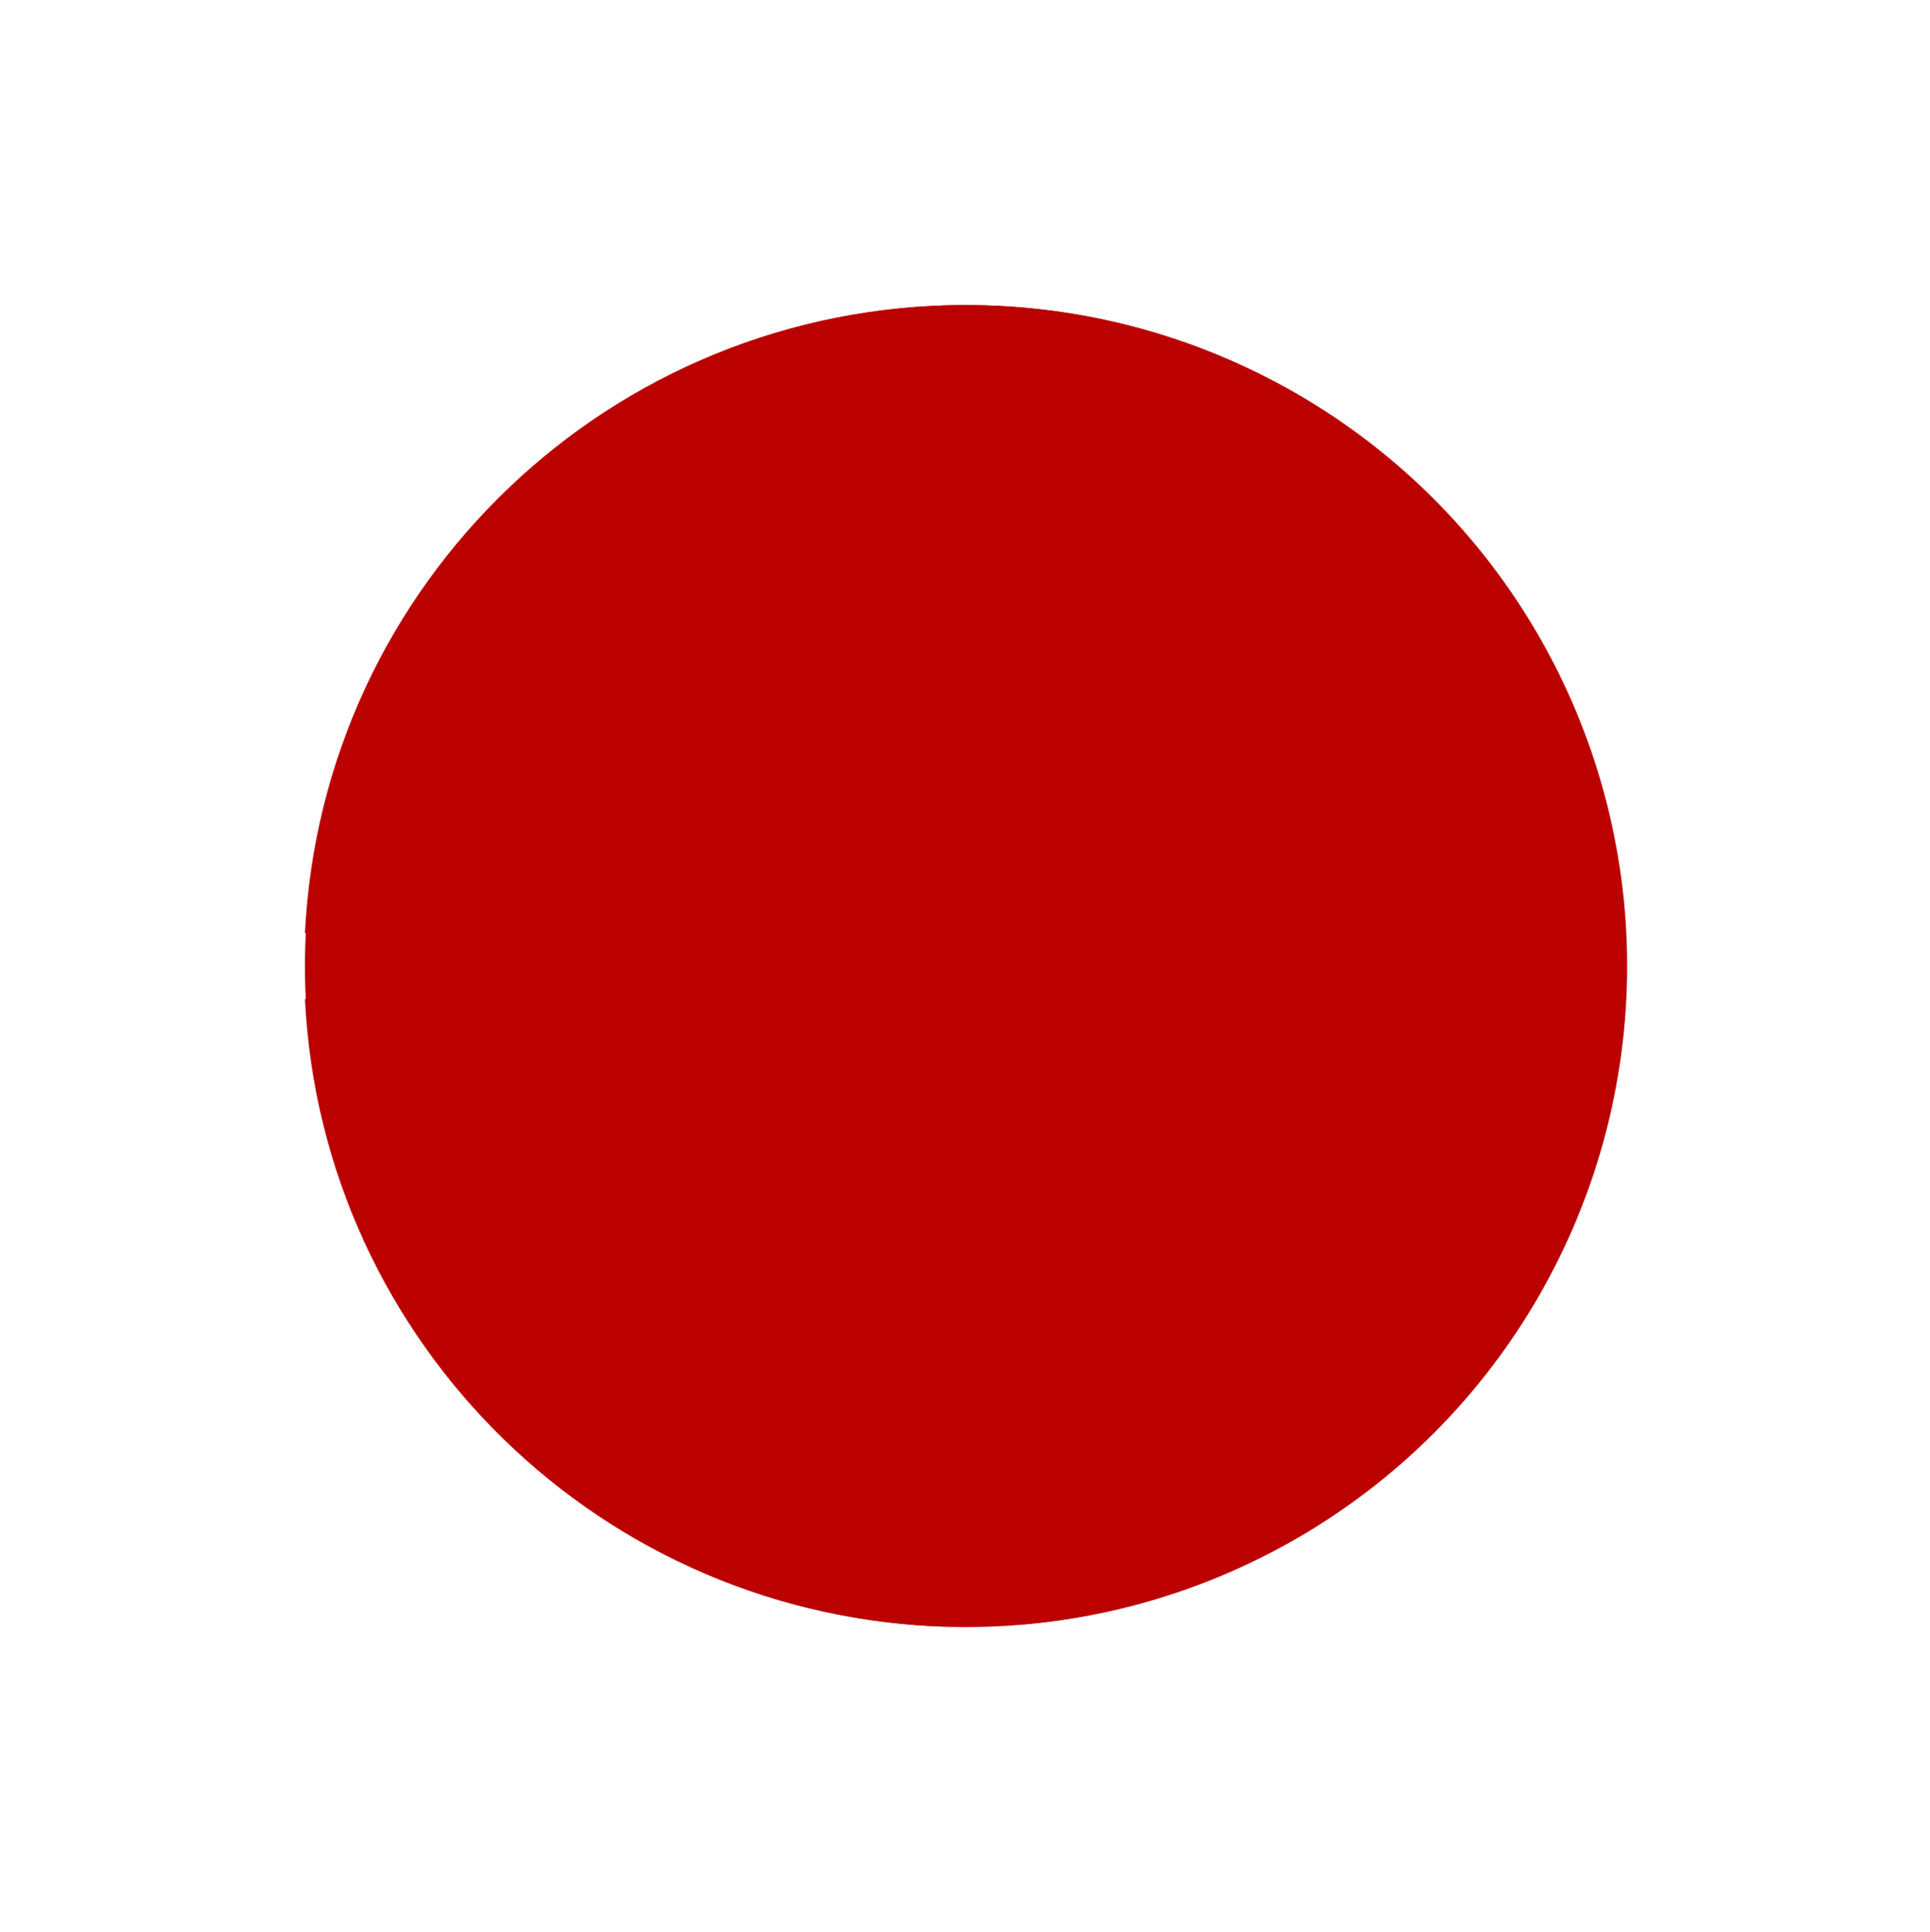 <?xml version="1.0" encoding="utf-8"?>
<!-- Generator: Adobe Illustrator 16.0.0, SVG Export Plug-In . SVG Version: 6.00 Build 0)  -->
<!DOCTYPE svg PUBLIC "-//W3C//DTD SVG 1.1//EN" "http://www.w3.org/Graphics/SVG/1.1/DTD/svg11.dtd">
<svg version="1.1" id="レイヤー_1" xmlns="http://www.w3.org/2000/svg" xmlns:xlink="http://www.w3.org/1999/xlink" x="0px"
	 y="0px" width="99.873px" height="99.975px" viewBox="0 0 99.873 99.975" enable-background="new 0 0 99.873 99.975"
	 xml:space="preserve">
<circle fill="none" cx="49.947" cy="50" r="34.21"/>
<g>
	<path fill="#BB0000" d="M15.78,51.711c0.879,17.861,15.459,32.11,33.45,32.481V51.711H15.78z"/>
	<path fill="#BB0000" d="M52.651,84.094c17.065-1.336,30.615-15.184,31.462-32.383H52.651V84.094z"/>
	<path fill="#BB0000" d="M49.947,15.79c-18.32,0-33.275,14.4-34.167,32.5h68.333C83.222,30.19,68.267,15.79,49.947,15.79z"/>
</g>
<circle fill="#BB0000" cx="49.99" cy="50" r="34.21"/>
</svg>

